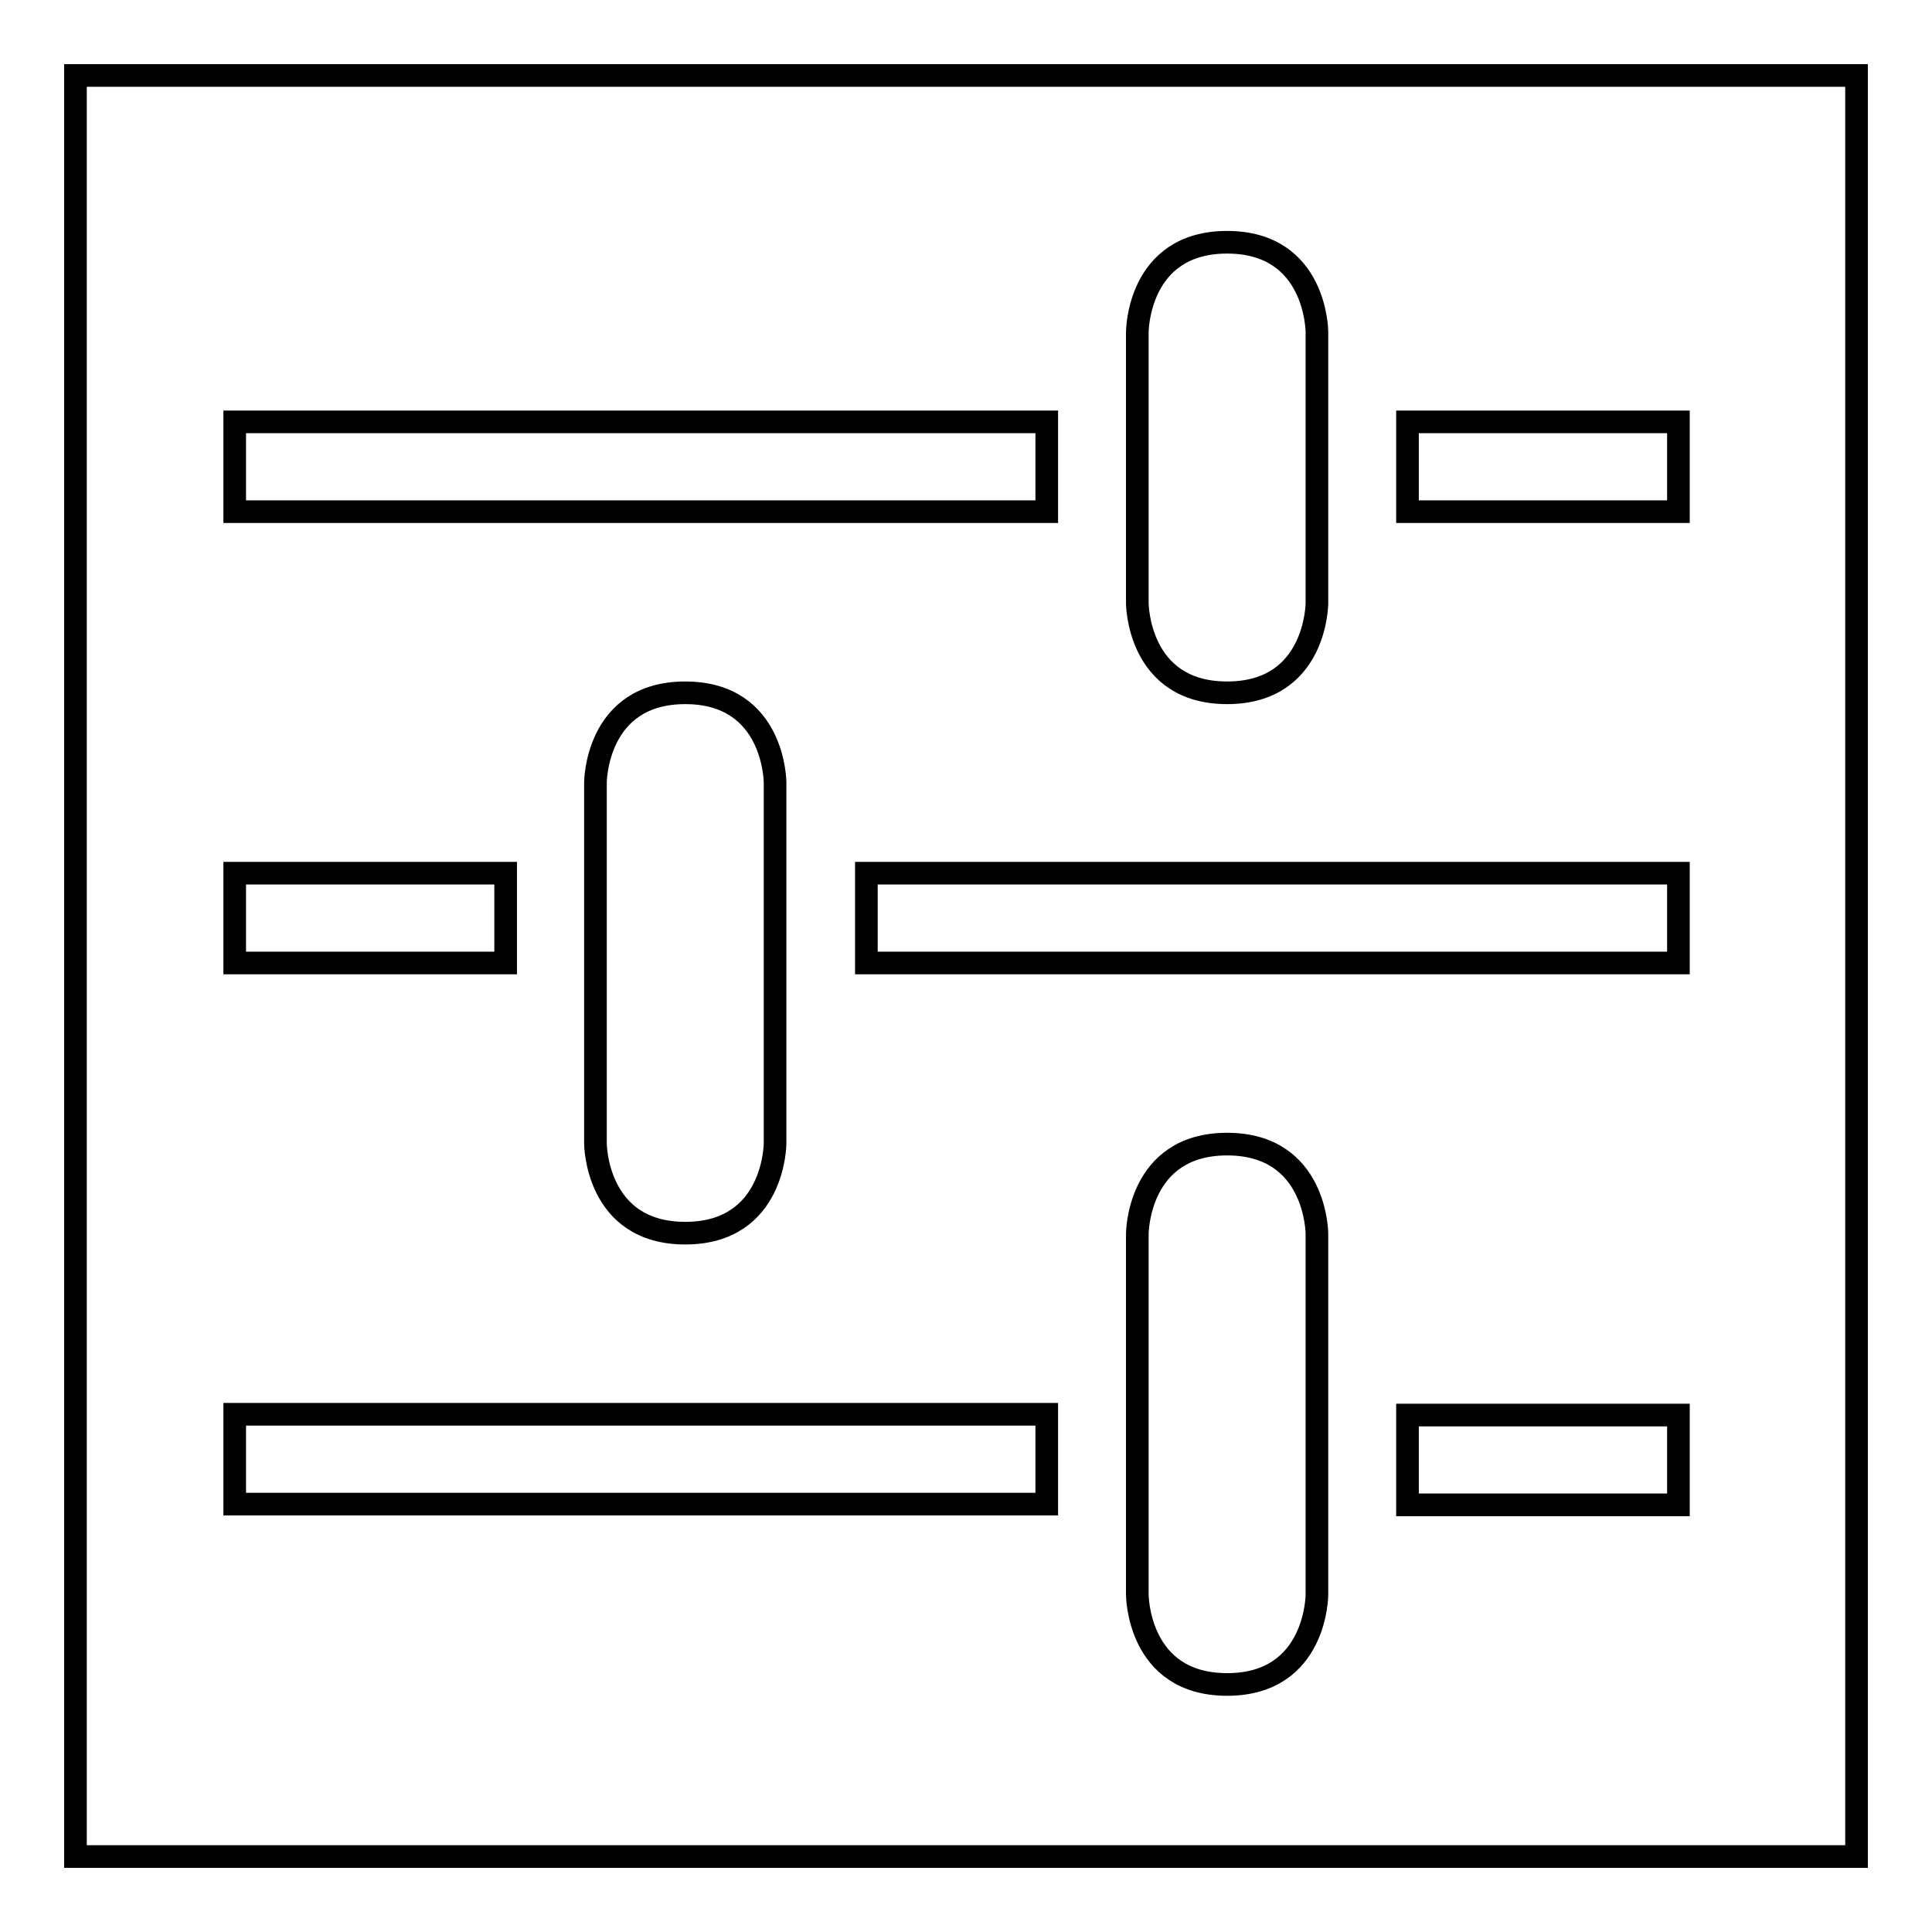 <?xml version="1.0" encoding="utf-8"?>
<!-- Svg Vector Icons : http://www.onlinewebfonts.com/icon -->
<!DOCTYPE svg PUBLIC "-//W3C//DTD SVG 1.1//EN" "http://www.w3.org/Graphics/SVG/1.1/DTD/svg11.dtd">
<svg version="1.1" xmlns="http://www.w3.org/2000/svg" xmlns:xlink="http://www.w3.org/1999/xlink" x="0px" y="0px" viewBox="0 0 256 256" enable-background="new 0 0 256 256" xml:space="preserve">
<g><g><path stroke-width="3" fill-opacity="0" stroke="#000000"  d="M24.8,129.7"/><path stroke-width="3" fill-opacity="0" stroke="#000000"  d="M178.3,175.4"/><path stroke-width="3" fill-opacity="0" stroke="#000000"  d="M10,10h236v236H10V10L10,10z"/><path stroke-width="3" fill-opacity="0" stroke="#000000"  d="M78.9,103.7v47.8c0,0,0,11.9,11.9,11.9s11.9-11.9,11.9-11.9v-47.8c0,0,0-11.9-11.9-11.9S78.9,103.7,78.9,103.7z M150.7,163.5v47.8c0,0,0,11.9,11.9,11.9s11.9-11.9,11.9-11.9v-47.8c0,0,0-11.9-11.9-11.9S150.7,163.5,150.7,163.5z M150.7,44v35.9c0,0,0,11.9,11.9,11.9s11.9-11.9,11.9-11.9V44c0,0,0-11.9-11.9-11.9S150.7,44,150.7,44z M138.7,55.9H31.1v11.9h107.6L138.7,55.9L138.7,55.9z M222.4,67.8V55.9h-35.9v11.9H222.4z M67,115.7H31.1v11.9H67V115.7z M222.4,127.6v-11.9H114.8v11.9H222.4z M138.7,187.4H31.1v11.9h107.6L138.7,187.4L138.7,187.4z M222.4,199.4v-11.9h-35.9v11.9H222.4z"/></g></g>
</svg>